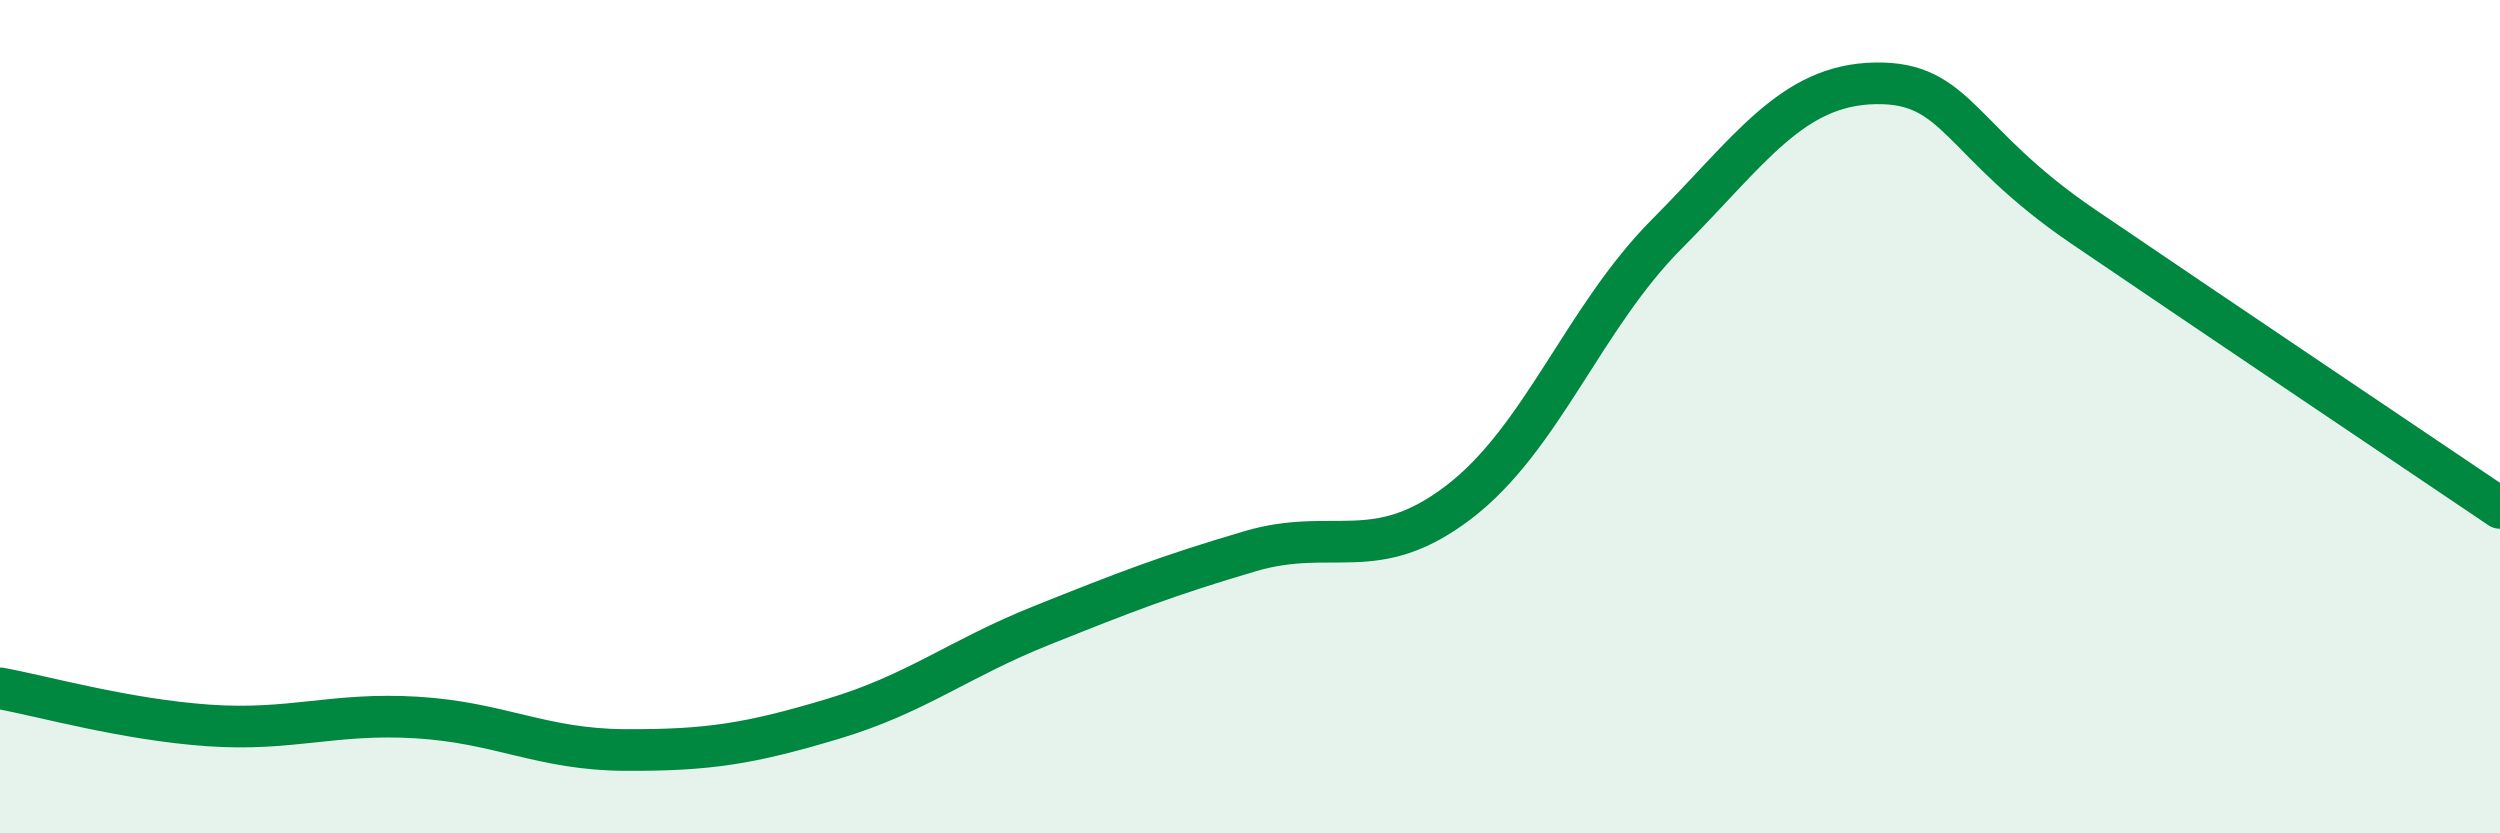 
    <svg width="60" height="20" viewBox="0 0 60 20" xmlns="http://www.w3.org/2000/svg">
      <path
        d="M 0,16.52 C 1,16.7 3,17.27 5,17.41 C 7,17.55 8,17.1 10,17.22 C 12,17.34 13,17.99 15,18 C 17,18.01 18,17.85 20,17.25 C 22,16.65 23,15.81 25,15.01 C 27,14.21 28,13.82 30,13.23 C 32,12.64 33,13.58 35,12.06 C 37,10.54 38,7.63 40,5.62 C 42,3.61 43,2.04 45,2 C 47,1.96 47,3.4 50,5.44 C 53,7.48 58,10.84 60,12.19L60 20L0 20Z"
        fill="#008740"
        opacity="0.1"
        stroke-linecap="round"
        stroke-linejoin="round"
      />
      <path
        d="M 0,16.52 C 1,16.7 3,17.27 5,17.41 C 7,17.55 8,17.1 10,17.22 C 12,17.34 13,17.99 15,18 C 17,18.01 18,17.85 20,17.25 C 22,16.65 23,15.81 25,15.01 C 27,14.21 28,13.82 30,13.23 C 32,12.64 33,13.58 35,12.06 C 37,10.54 38,7.63 40,5.62 C 42,3.61 43,2.04 45,2 C 47,1.96 47,3.4 50,5.44 C 53,7.48 58,10.84 60,12.19"
        stroke="#008740"
        stroke-width="1"
        fill="none"
        stroke-linecap="round"
        stroke-linejoin="round"
      />
    </svg>
  